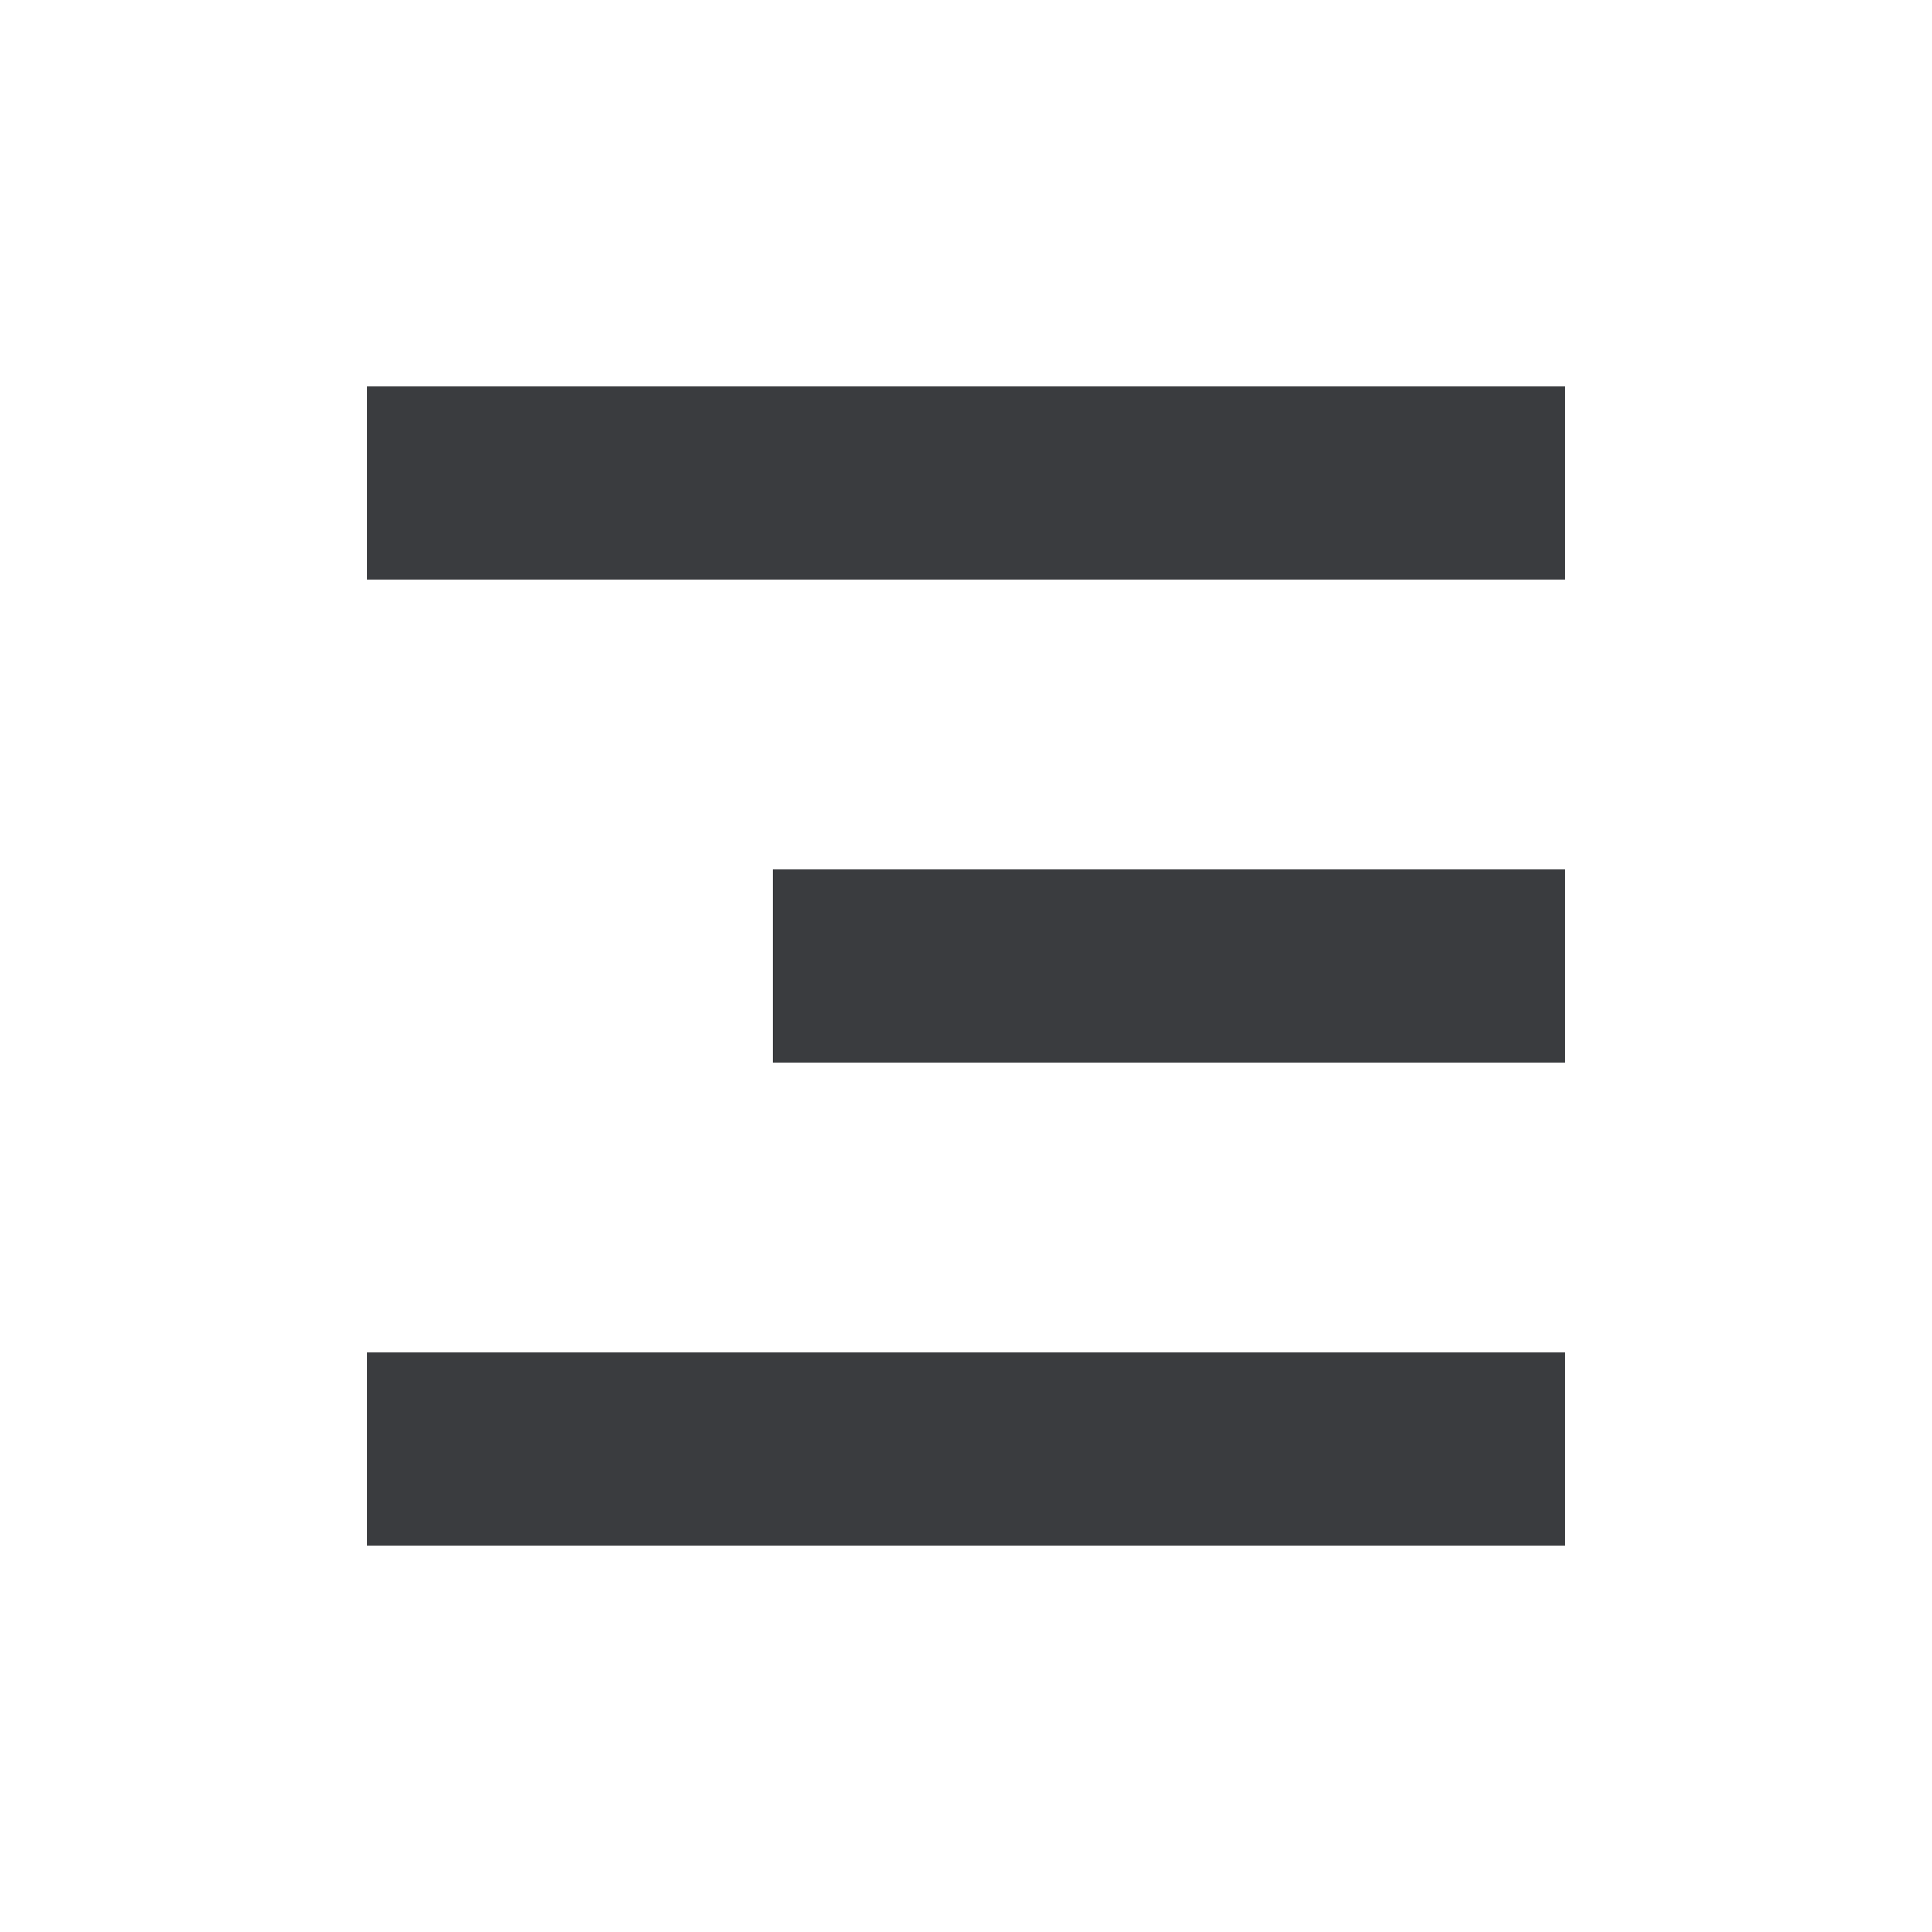 <?xml version="1.0" encoding="UTF-8"?> <svg xmlns="http://www.w3.org/2000/svg" width="100" height="100" viewBox="0 0 100 100" fill="none"><path d="M19 20H81V30H19V20Z" fill="#3A3C3F"></path><path d="M19 80H81V70H19V80Z" fill="#3A3C3F"></path><path d="M40 45H81V55H40V45Z" fill="#3A3C3F"></path></svg> 